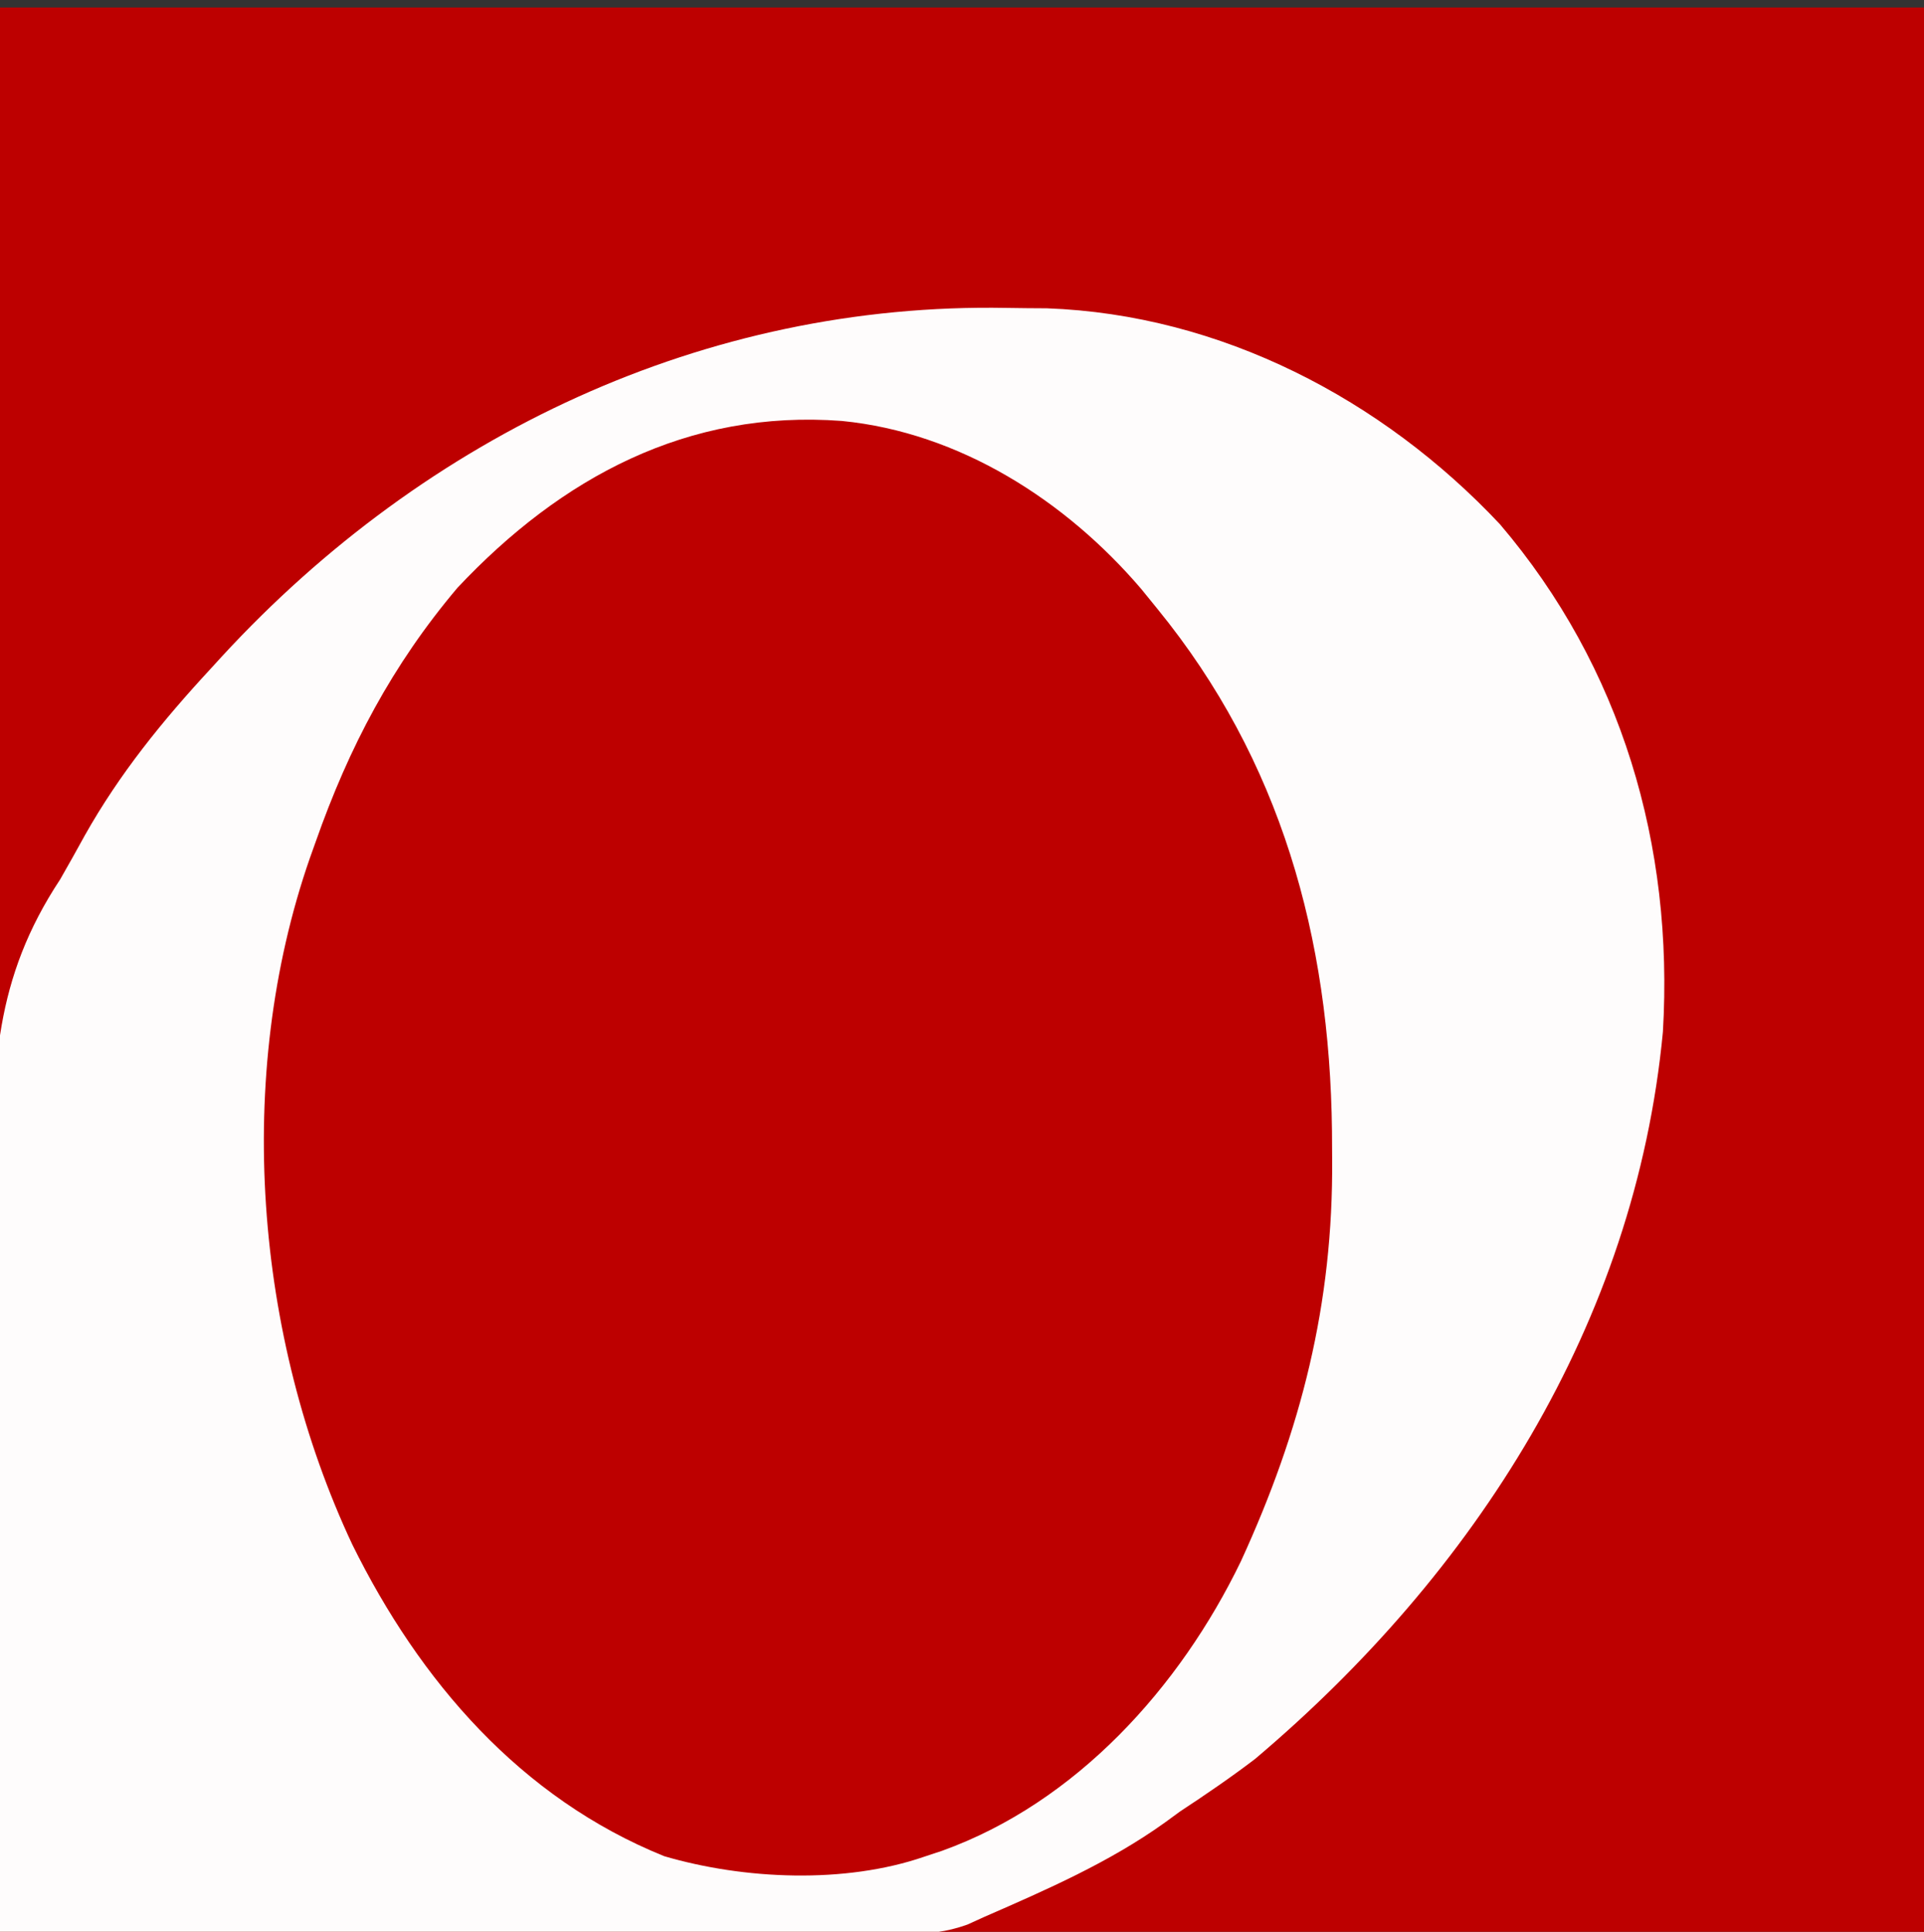<?xml version="1.0" encoding="UTF-8"?>
<svg version="1.1" xmlns="http://www.w3.org/2000/svg" width="256" height="257">
<rect width="100%" height="100%" fill="#333333" stroke="none"/>
<path d="M0 0 C84.48 0 168.96 0 256 0 C256 84.48 256 168.96 256 256 C171.52 256 87.04 256 0 256 C0 171.52 0 87.04 0 0 Z " fill="#BD0000" transform="translate(0,1)"/>
<path d="M0 0 C20.599 15.046 32.202 40.205 36.312 64.812 C39.815 96.298 36.133 129.149 16.312 155 C5.302 168.17 -7.289 179.743 -25 182 C-41.865 182.759 -56.75 180.517 -69.849 169.036 C-72.31 166.761 -74.657 164.397 -77 162 C-77.728 161.292 -78.457 160.585 -79.207 159.855 C-99.532 138.889 -104.506 107.384 -104.211 79.48 C-103.58 52.898 -93.977 26.544 -75.5 7.062 C-53.563 -13.333 -25.056 -16.772 0 0 Z " fill="#BD0000" transform="translate(140,67)"/>
<path d="M0 0 C1.785 0.032 3.571 0.044 5.356 0.053 C28.491 0.89 49.999 12.132 65.63 28.764 C81.853 47.782 88.787 71.558 87.326 96.313 C83.639 135.127 62.314 168.315 33.067 193.037 C29.819 195.513 26.477 197.791 23.067 200.037 C22.4 200.524 21.732 201.012 21.044 201.514 C13.683 206.787 5.34 210.428 -2.933 214.037 C-3.688 214.38 -4.442 214.723 -5.22 215.076 C-8.116 216.102 -10.256 216.284 -13.317 216.278 C-14.918 216.282 -14.918 216.282 -16.551 216.286 C-17.711 216.279 -18.871 216.272 -20.067 216.264 C-21.296 216.264 -22.526 216.265 -23.793 216.265 C-27.156 216.264 -30.519 216.254 -33.883 216.24 C-37.401 216.227 -40.919 216.226 -44.437 216.224 C-51.095 216.218 -57.753 216.201 -64.411 216.181 C-71.993 216.159 -79.574 216.148 -87.156 216.138 C-102.748 216.117 -118.34 216.082 -133.933 216.037 C-134.12 200.146 -134.261 184.255 -134.347 168.363 C-134.388 160.983 -134.444 153.603 -134.536 146.223 C-134.616 139.783 -134.668 133.343 -134.685 126.903 C-134.696 123.499 -134.72 120.096 -134.778 116.693 C-135.018 101.082 -134.658 89.234 -125.933 76.037 C-124.811 74.09 -123.722 72.128 -122.639 70.16 C-118.029 61.966 -112.3 54.915 -105.933 48.037 C-105.416 47.471 -104.899 46.906 -104.367 46.323 C-77.217 16.881 -40.121 -0.741 0 0 Z M-73.058 37.225 C-81.735 47.485 -87.499 58.423 -91.933 71.037 C-92.314 72.102 -92.314 72.102 -92.702 73.189 C-102.813 102.236 -100.039 136.871 -87.061 164.505 C-78.093 182.668 -64.691 198.24 -45.558 205.975 C-34.92 209.092 -21.512 209.685 -10.933 206.037 C-9.772 205.652 -9.772 205.652 -8.589 205.26 C9.248 198.846 23.068 183.522 31.178 166.739 C39.185 149.316 43.472 132.491 43.317 113.225 C43.31 111.99 43.302 110.755 43.295 109.483 C42.991 83.787 36.514 60.197 20.067 40.037 C19.357 39.163 18.647 38.289 17.915 37.389 C7.87 25.632 -6.262 16.568 -21.933 15.037 C-42.431 13.499 -59.24 22.533 -73.058 37.225 Z " fill="#FEFCFC" transform="translate(133.933,40.963)"/>
</svg>
